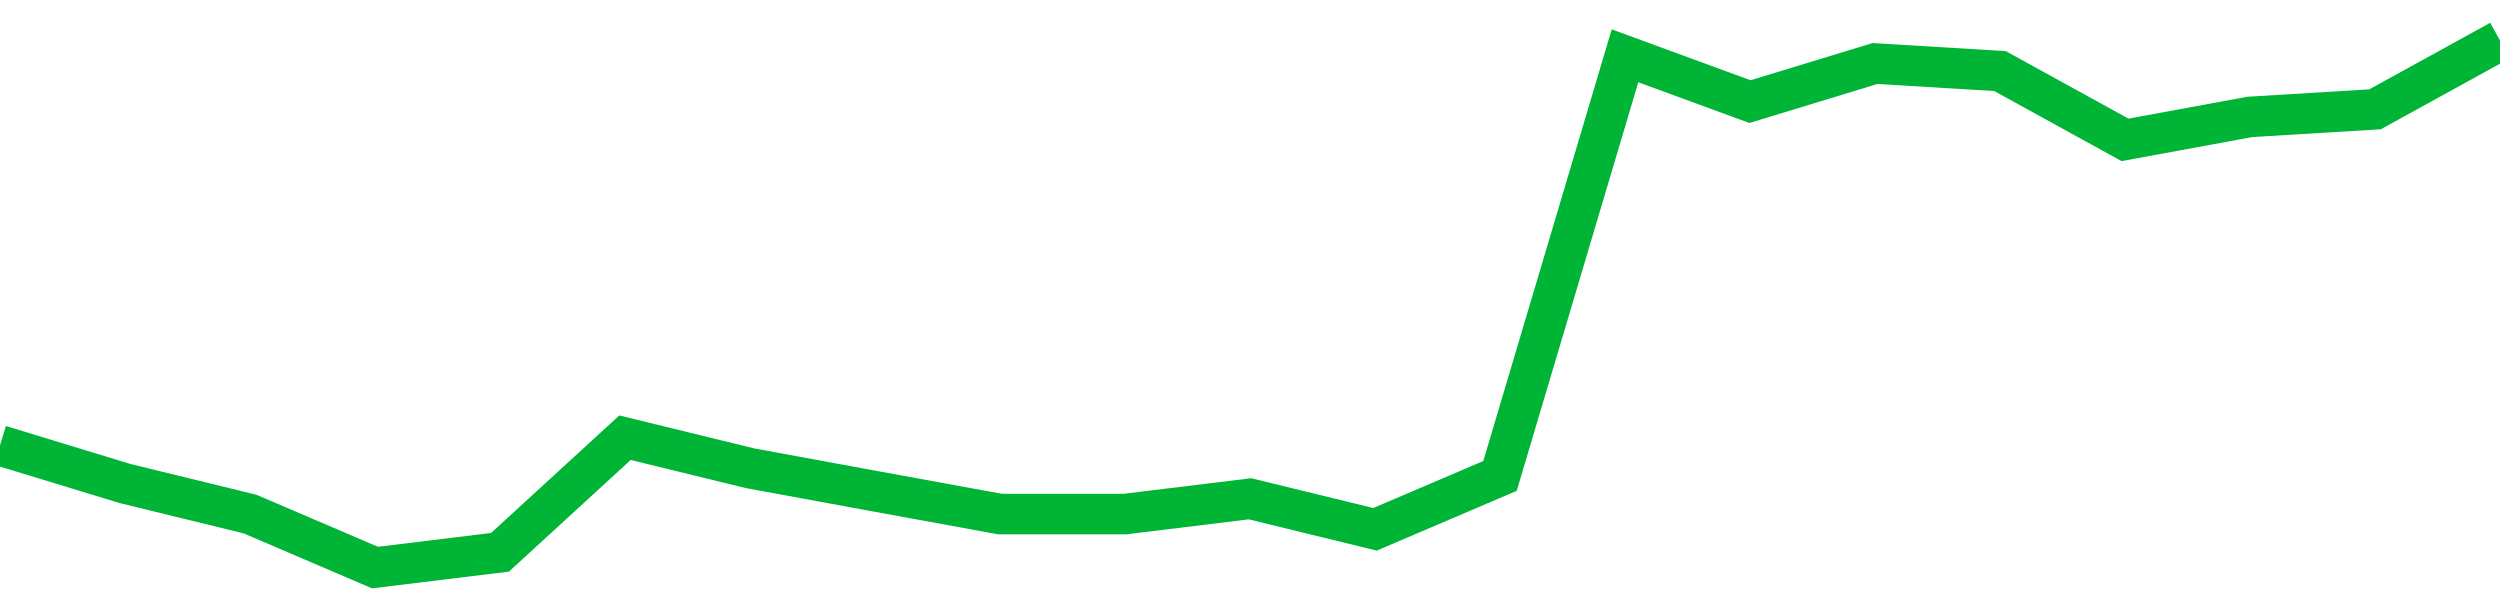 <!-- Generated with https://github.com/jxxe/sparkline/ --><svg viewBox="0 0 185 45" class="sparkline" xmlns="http://www.w3.org/2000/svg"><path class="sparkline--fill" d="M 0 32.96 L 0 32.96 L 9.25 35.78 L 18.5 38.04 L 27.75 42 L 37 40.87 L 46.25 32.39 L 55.5 34.65 L 64.75 36.35 L 74 38.04 L 83.25 38.04 L 92.5 36.91 L 101.75 39.17 L 111 35.22 L 120.25 4.13 L 129.5 7.52 L 138.75 4.7 L 148 5.26 L 157.25 10.35 L 166.5 8.65 L 175.75 8.09 L 185 3 V 45 L 0 45 Z" stroke="none" fill="none" ></path><path class="sparkline--line" d="M 0 32.96 L 0 32.96 L 9.25 35.78 L 18.5 38.04 L 27.75 42 L 37 40.87 L 46.25 32.39 L 55.5 34.65 L 64.75 36.35 L 74 38.04 L 83.25 38.04 L 92.5 36.91 L 101.75 39.17 L 111 35.22 L 120.25 4.13 L 129.5 7.52 L 138.75 4.7 L 148 5.26 L 157.25 10.35 L 166.5 8.65 L 175.75 8.09 L 185 3" fill="none" stroke-width="3" stroke="#00B436" ></path></svg>